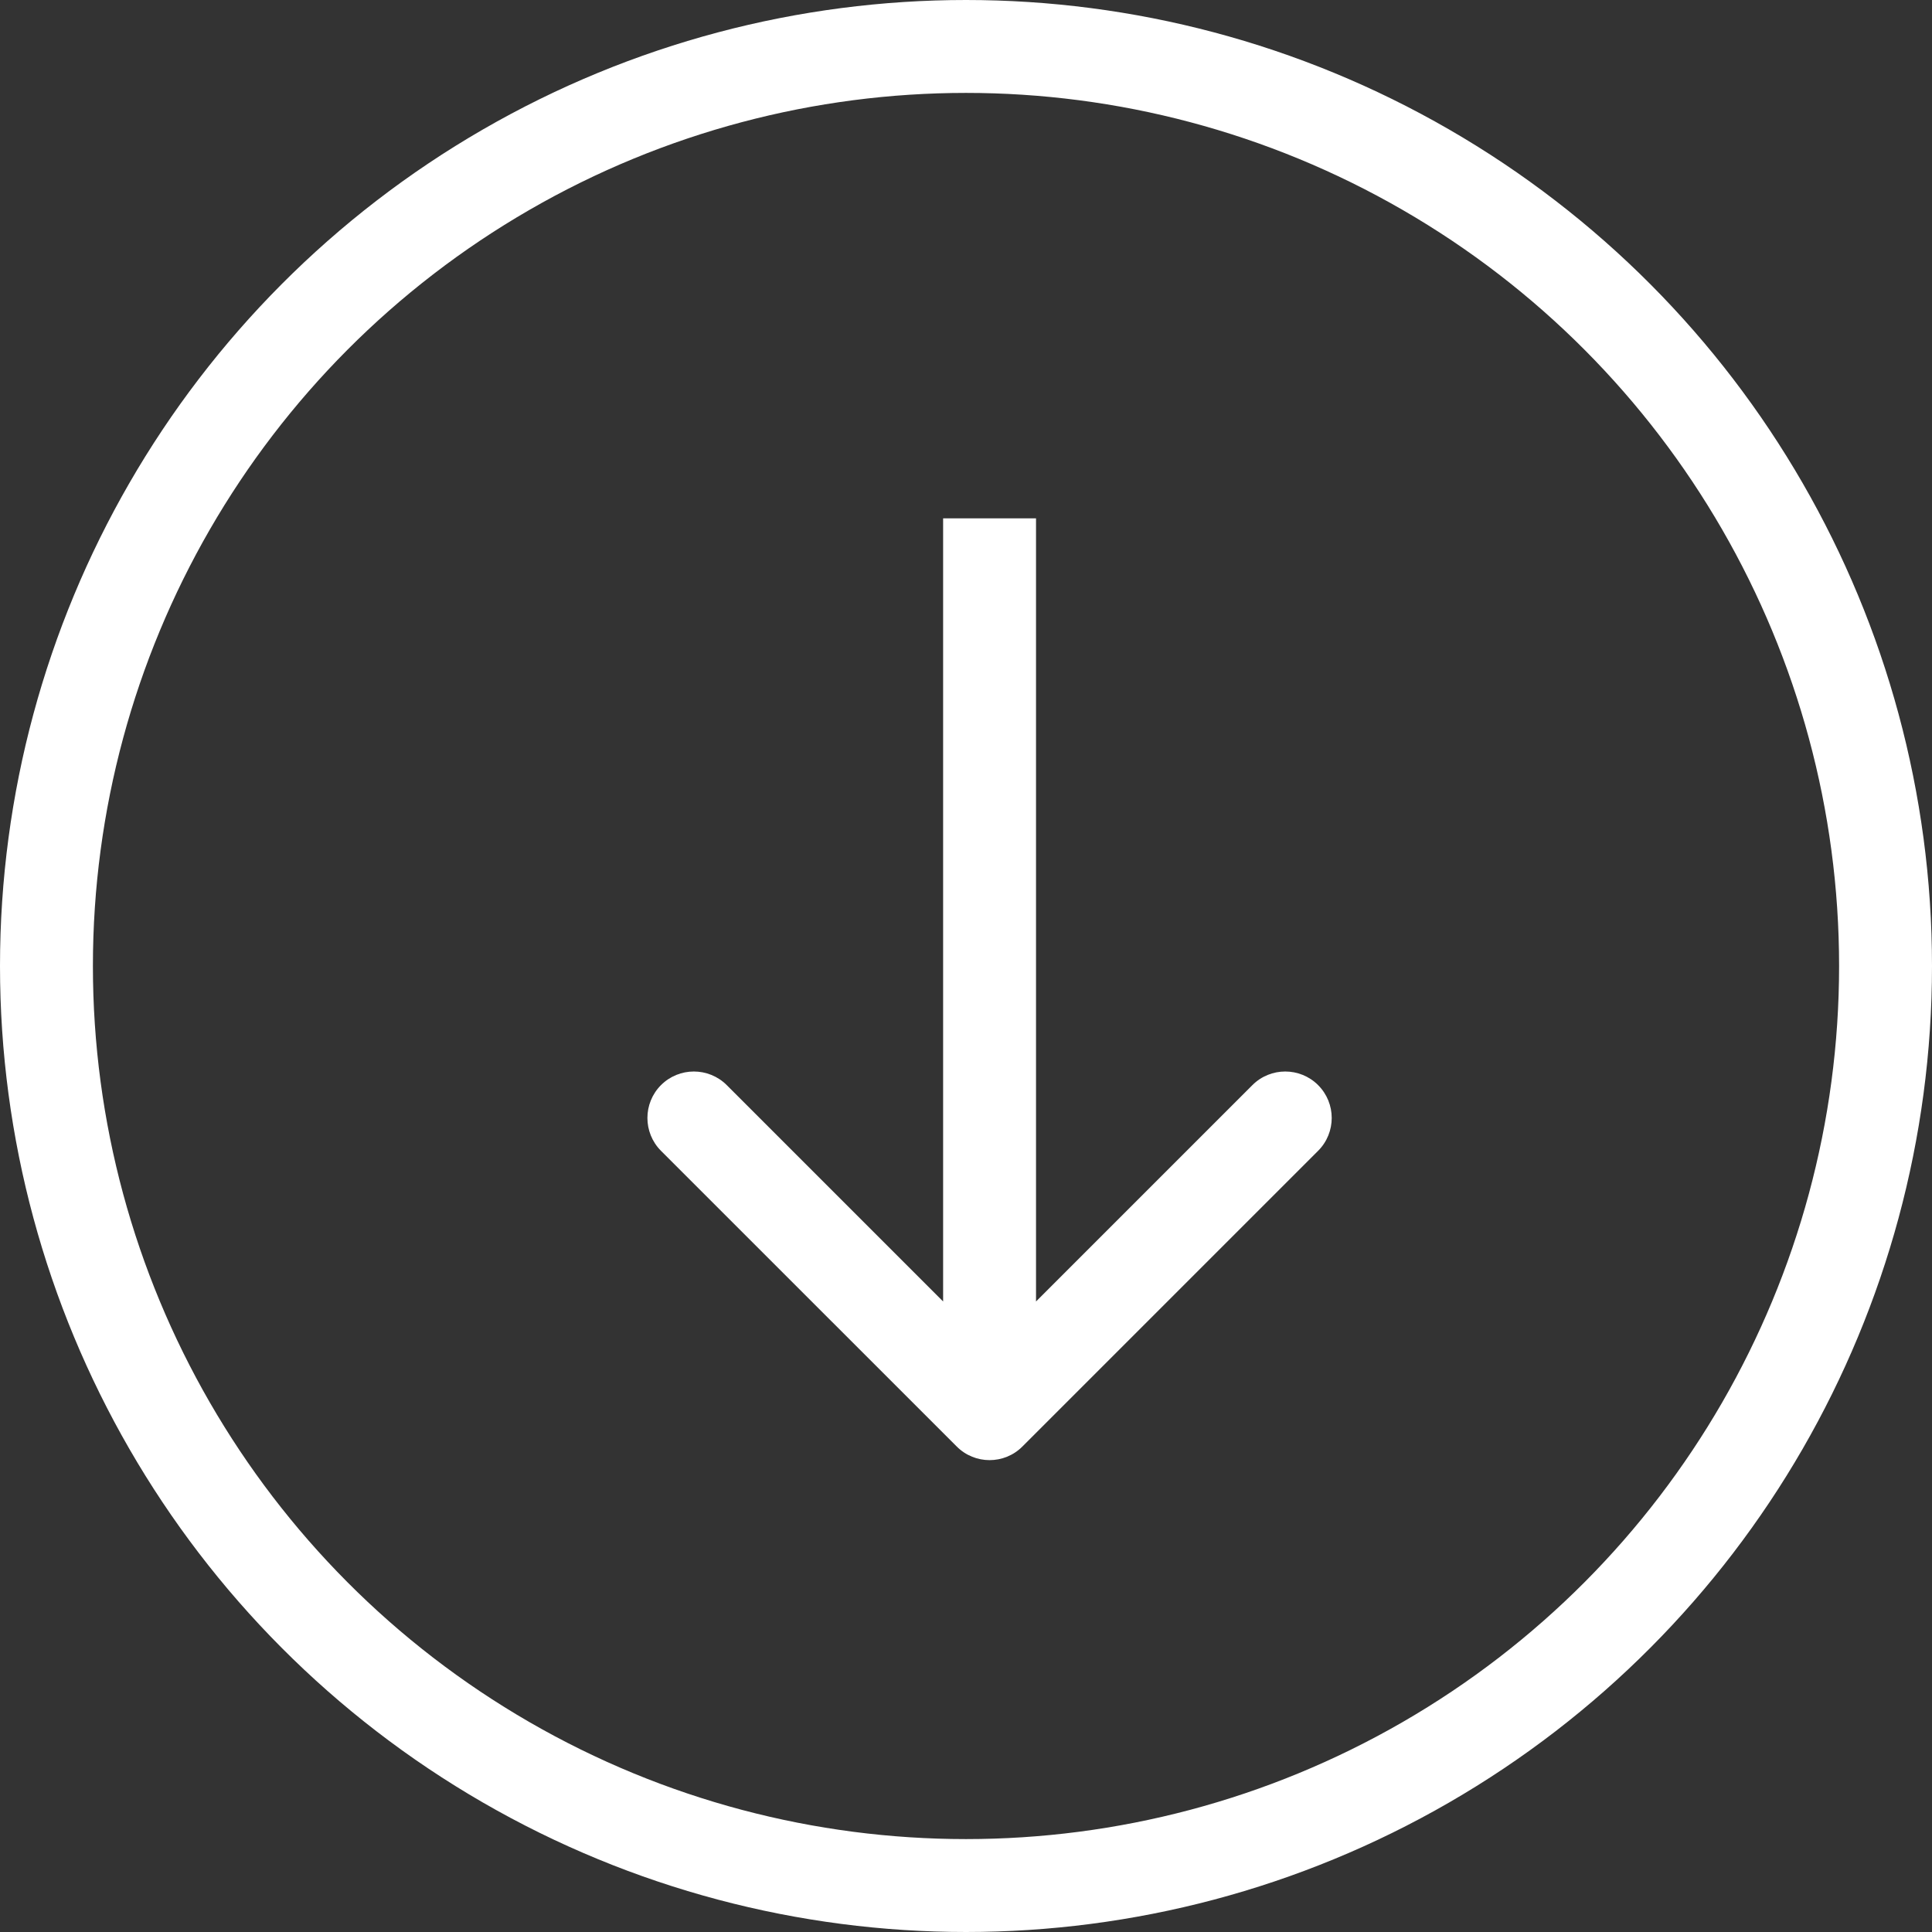 <svg width="45" height="45" viewBox="0 0 45 45" fill="none" xmlns="http://www.w3.org/2000/svg">
<rect x="0" y="0" width="45" height="45" fill="#333333" stroke="none"/>
<circle cx="22.5" cy="22.5" r="21.418" stroke="white" stroke-width="2.164"/>
<path d="M22.284 33.692C22.706 34.115 23.392 34.115 23.814 33.692L30.701 26.805C31.124 26.382 31.124 25.697 30.701 25.274C30.279 24.852 29.593 24.852 29.171 25.274L23.049 31.396L16.927 25.274C16.504 24.852 15.819 24.852 15.396 25.274C14.974 25.697 14.974 26.382 15.396 26.805L22.284 33.692ZM21.967 12.073L21.967 32.927L24.131 32.927L24.131 12.073L21.967 12.073Z" fill="white"/>
</svg>
